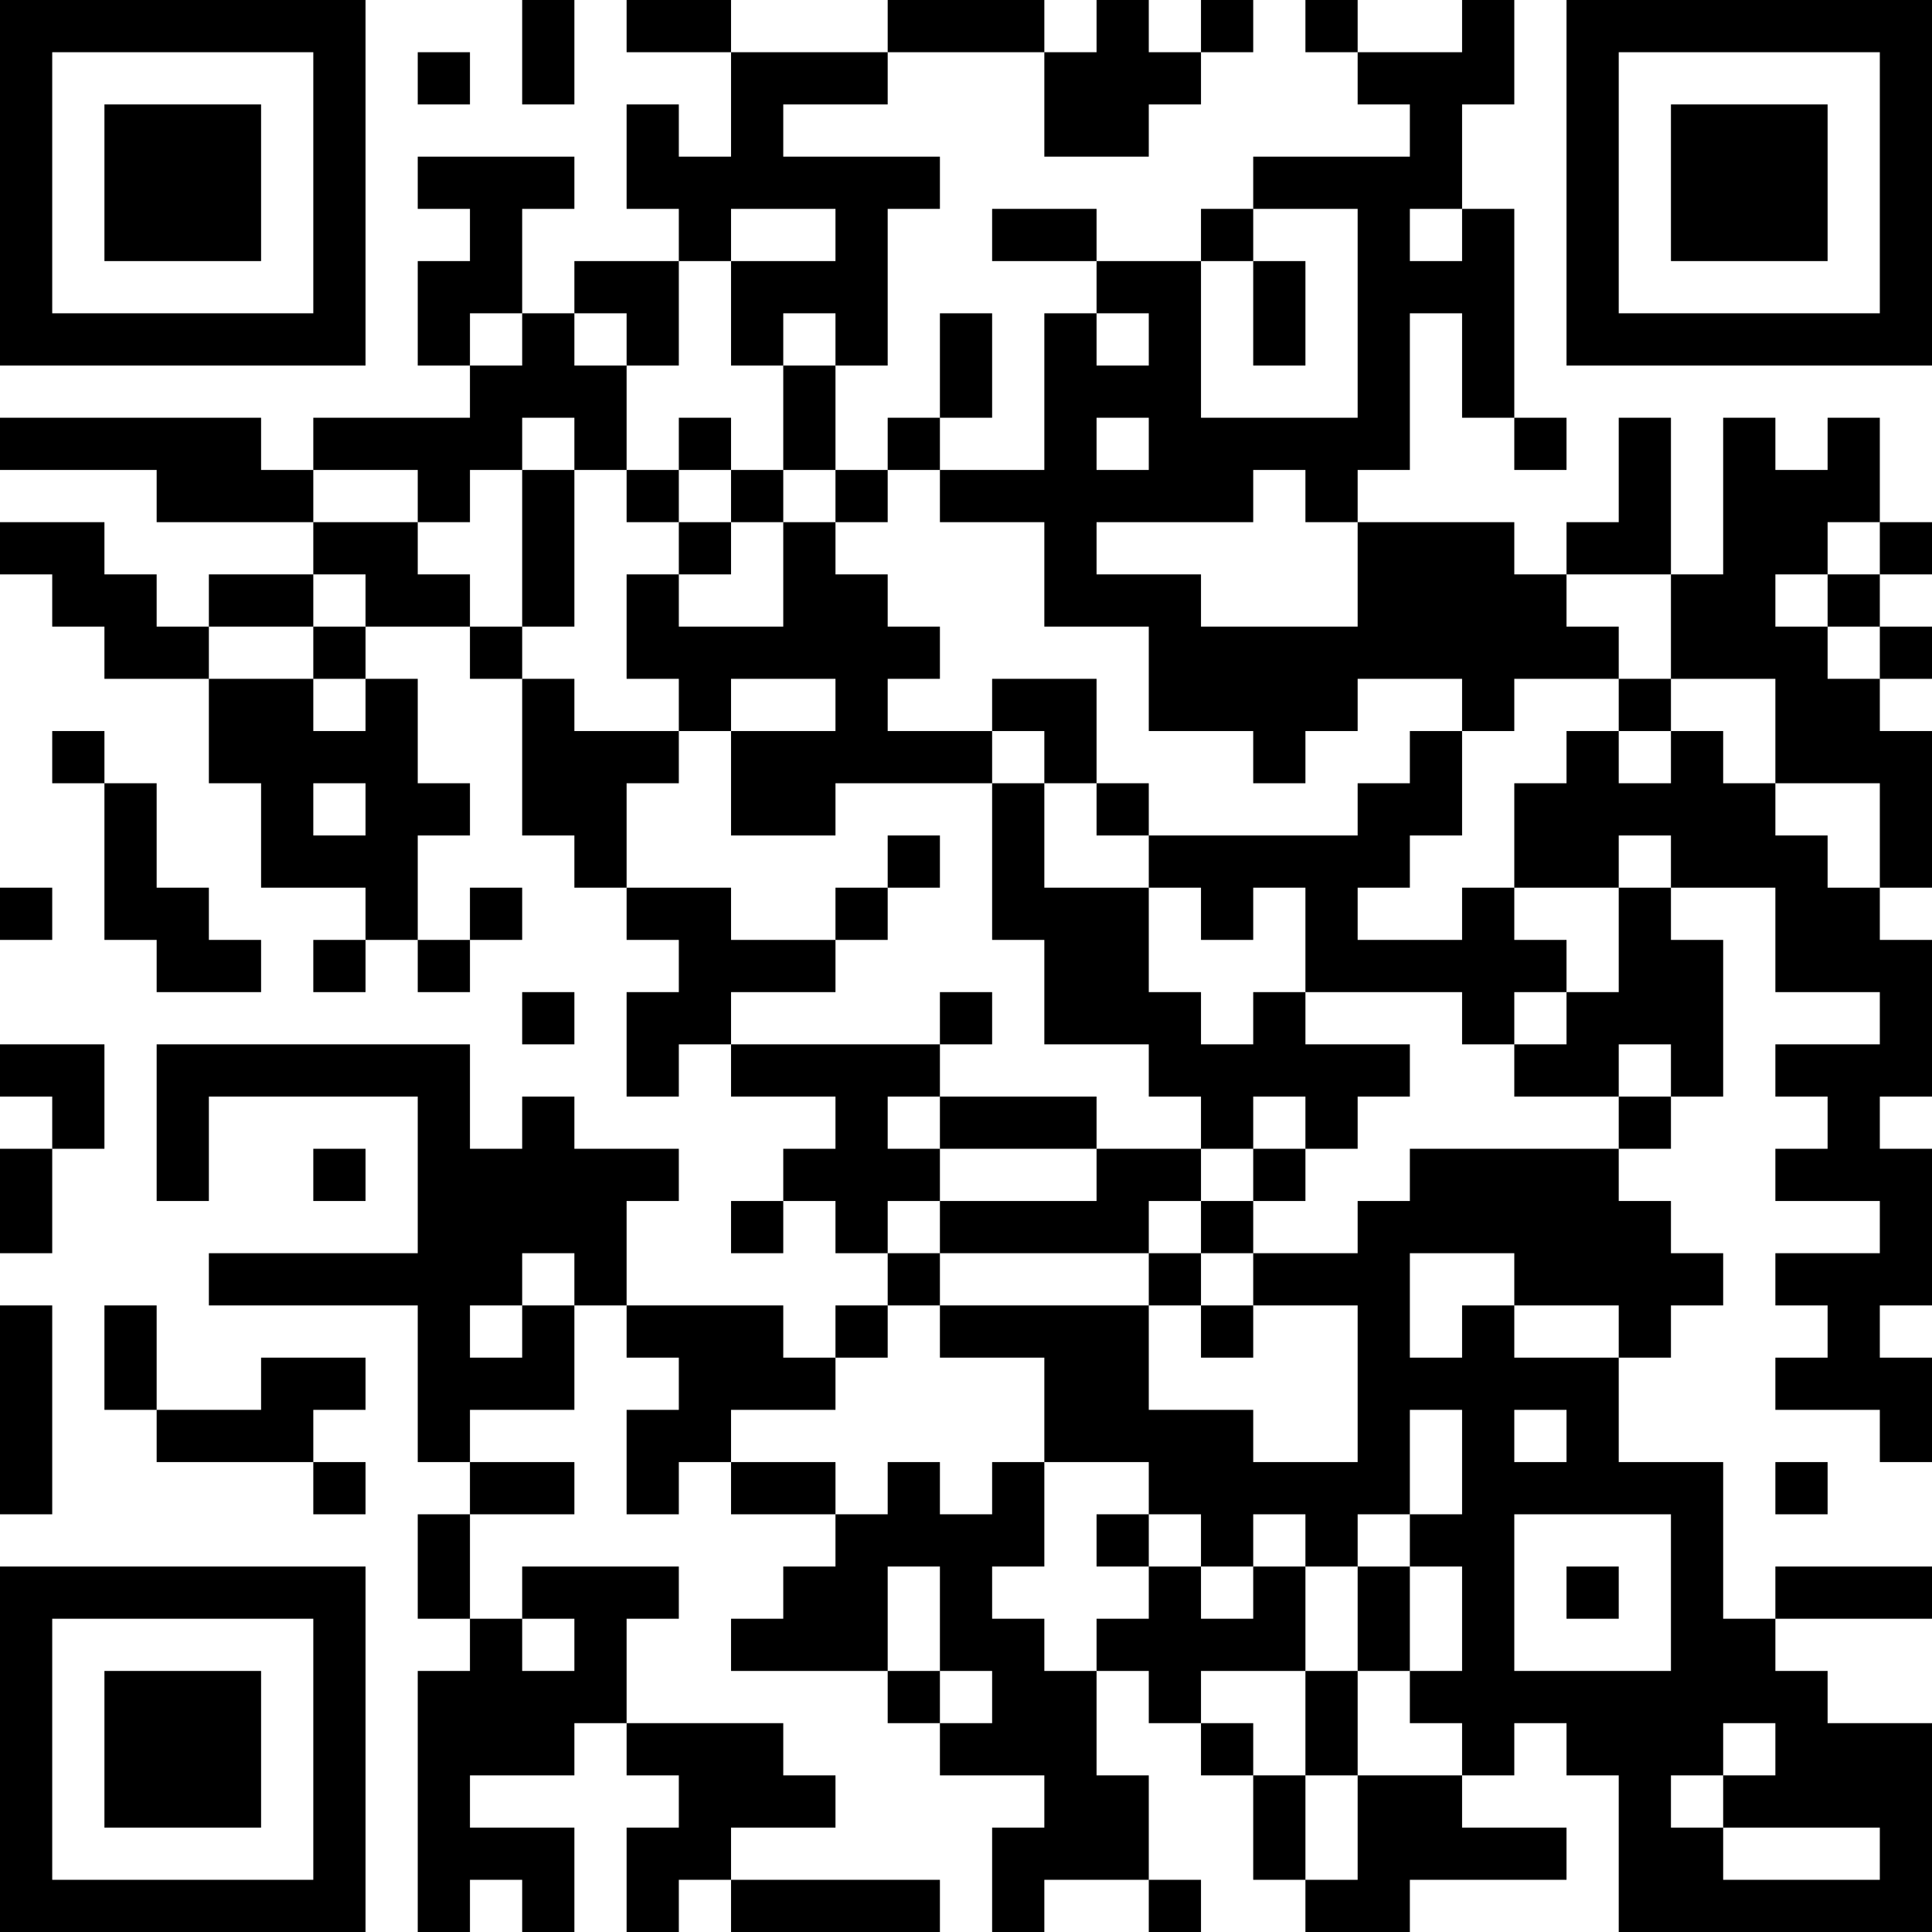 <?xml version="1.0" encoding="UTF-8"?>
<svg xmlns="http://www.w3.org/2000/svg" version="1.1" width="400" height="400" viewBox="0 0 400 400"><rect x="0" y="0" width="400" height="400" fill="#ffffff"/><g transform="scale(10.811)"><g transform="translate(0,0)"><path fill-rule="evenodd" d="M10 0L10 2L11 2L11 0ZM12 0L12 1L14 1L14 3L13 3L13 2L12 2L12 4L13 4L13 5L11 5L11 6L10 6L10 4L11 4L11 3L8 3L8 4L9 4L9 5L8 5L8 7L9 7L9 8L6 8L6 9L5 9L5 8L0 8L0 9L3 9L3 10L6 10L6 11L4 11L4 12L3 12L3 11L2 11L2 10L0 10L0 11L1 11L1 12L2 12L2 13L4 13L4 15L5 15L5 17L7 17L7 18L6 18L6 19L7 19L7 18L8 18L8 19L9 19L9 18L10 18L10 17L9 17L9 18L8 18L8 16L9 16L9 15L8 15L8 13L7 13L7 12L9 12L9 13L10 13L10 16L11 16L11 17L12 17L12 18L13 18L13 19L12 19L12 21L13 21L13 20L14 20L14 21L16 21L16 22L15 22L15 23L14 23L14 24L15 24L15 23L16 23L16 24L17 24L17 25L16 25L16 26L15 26L15 25L12 25L12 23L13 23L13 22L11 22L11 21L10 21L10 22L9 22L9 20L3 20L3 23L4 23L4 21L8 21L8 24L4 24L4 25L8 25L8 28L9 28L9 29L8 29L8 31L9 31L9 32L8 32L8 37L9 37L9 36L10 36L10 37L11 37L11 35L9 35L9 34L11 34L11 33L12 33L12 34L13 34L13 35L12 35L12 37L13 37L13 36L14 36L14 37L18 37L18 36L14 36L14 35L16 35L16 34L15 34L15 33L12 33L12 31L13 31L13 30L10 30L10 31L9 31L9 29L11 29L11 28L9 28L9 27L11 27L11 25L12 25L12 26L13 26L13 27L12 27L12 29L13 29L13 28L14 28L14 29L16 29L16 30L15 30L15 31L14 31L14 32L17 32L17 33L18 33L18 34L20 34L20 35L19 35L19 37L20 37L20 36L22 36L22 37L23 37L23 36L22 36L22 34L21 34L21 32L22 32L22 33L23 33L23 34L24 34L24 36L25 36L25 37L27 37L27 36L30 36L30 35L28 35L28 34L29 34L29 33L30 33L30 34L31 34L31 37L37 37L37 33L35 33L35 32L34 32L34 31L37 31L37 30L34 30L34 31L33 31L33 28L31 28L31 26L32 26L32 25L33 25L33 24L32 24L32 23L31 23L31 22L32 22L32 21L33 21L33 18L32 18L32 17L34 17L34 19L36 19L36 20L34 20L34 21L35 21L35 22L34 22L34 23L36 23L36 24L34 24L34 25L35 25L35 26L34 26L34 27L36 27L36 28L37 28L37 26L36 26L36 25L37 25L37 22L36 22L36 21L37 21L37 18L36 18L36 17L37 17L37 14L36 14L36 13L37 13L37 12L36 12L36 11L37 11L37 10L36 10L36 8L35 8L35 9L34 9L34 8L33 8L33 11L32 11L32 8L31 8L31 10L30 10L30 11L29 11L29 10L26 10L26 9L27 9L27 6L28 6L28 8L29 8L29 9L30 9L30 8L29 8L29 4L28 4L28 2L29 2L29 0L28 0L28 1L26 1L26 0L25 0L25 1L26 1L26 2L27 2L27 3L24 3L24 4L23 4L23 5L21 5L21 4L19 4L19 5L21 5L21 6L20 6L20 9L18 9L18 8L19 8L19 6L18 6L18 8L17 8L17 9L16 9L16 7L17 7L17 4L18 4L18 3L15 3L15 2L17 2L17 1L20 1L20 3L22 3L22 2L23 2L23 1L24 1L24 0L23 0L23 1L22 1L22 0L21 0L21 1L20 1L20 0L17 0L17 1L14 1L14 0ZM8 1L8 2L9 2L9 1ZM14 4L14 5L13 5L13 7L12 7L12 6L11 6L11 7L12 7L12 9L11 9L11 8L10 8L10 9L9 9L9 10L8 10L8 9L6 9L6 10L8 10L8 11L9 11L9 12L10 12L10 13L11 13L11 14L13 14L13 15L12 15L12 17L14 17L14 18L16 18L16 19L14 19L14 20L18 20L18 21L17 21L17 22L18 22L18 23L17 23L17 24L18 24L18 25L17 25L17 26L16 26L16 27L14 27L14 28L16 28L16 29L17 29L17 28L18 28L18 29L19 29L19 28L20 28L20 30L19 30L19 31L20 31L20 32L21 32L21 31L22 31L22 30L23 30L23 31L24 31L24 30L25 30L25 32L23 32L23 33L24 33L24 34L25 34L25 36L26 36L26 34L28 34L28 33L27 33L27 32L28 32L28 30L27 30L27 29L28 29L28 27L27 27L27 29L26 29L26 30L25 30L25 29L24 29L24 30L23 30L23 29L22 29L22 28L20 28L20 26L18 26L18 25L22 25L22 27L24 27L24 28L26 28L26 25L24 25L24 24L26 24L26 23L27 23L27 22L31 22L31 21L32 21L32 20L31 20L31 21L29 21L29 20L30 20L30 19L31 19L31 17L32 17L32 16L31 16L31 17L29 17L29 15L30 15L30 14L31 14L31 15L32 15L32 14L33 14L33 15L34 15L34 16L35 16L35 17L36 17L36 15L34 15L34 13L32 13L32 11L30 11L30 12L31 12L31 13L29 13L29 14L28 14L28 13L26 13L26 14L25 14L25 15L24 15L24 14L22 14L22 12L20 12L20 10L18 10L18 9L17 9L17 10L16 10L16 9L15 9L15 7L16 7L16 6L15 6L15 7L14 7L14 5L16 5L16 4ZM24 4L24 5L23 5L23 8L26 8L26 4ZM27 4L27 5L28 5L28 4ZM24 5L24 7L25 7L25 5ZM9 6L9 7L10 7L10 6ZM21 6L21 7L22 7L22 6ZM13 8L13 9L12 9L12 10L13 10L13 11L12 11L12 13L13 13L13 14L14 14L14 16L16 16L16 15L19 15L19 18L20 18L20 20L22 20L22 21L23 21L23 22L21 22L21 21L18 21L18 22L21 22L21 23L18 23L18 24L22 24L22 25L23 25L23 26L24 26L24 25L23 25L23 24L24 24L24 23L25 23L25 22L26 22L26 21L27 21L27 20L25 20L25 19L28 19L28 20L29 20L29 19L30 19L30 18L29 18L29 17L28 17L28 18L26 18L26 17L27 17L27 16L28 16L28 14L27 14L27 15L26 15L26 16L22 16L22 15L21 15L21 13L19 13L19 14L17 14L17 13L18 13L18 12L17 12L17 11L16 11L16 10L15 10L15 9L14 9L14 8ZM21 8L21 9L22 9L22 8ZM10 9L10 12L11 12L11 9ZM13 9L13 10L14 10L14 11L13 11L13 12L15 12L15 10L14 10L14 9ZM24 9L24 10L21 10L21 11L23 11L23 12L26 12L26 10L25 10L25 9ZM35 10L35 11L34 11L34 12L35 12L35 13L36 13L36 12L35 12L35 11L36 11L36 10ZM6 11L6 12L4 12L4 13L6 13L6 14L7 14L7 13L6 13L6 12L7 12L7 11ZM14 13L14 14L16 14L16 13ZM31 13L31 14L32 14L32 13ZM1 14L1 15L2 15L2 18L3 18L3 19L5 19L5 18L4 18L4 17L3 17L3 15L2 15L2 14ZM19 14L19 15L20 15L20 17L22 17L22 19L23 19L23 20L24 20L24 19L25 19L25 17L24 17L24 18L23 18L23 17L22 17L22 16L21 16L21 15L20 15L20 14ZM6 15L6 16L7 16L7 15ZM17 16L17 17L16 17L16 18L17 18L17 17L18 17L18 16ZM0 17L0 18L1 18L1 17ZM10 19L10 20L11 20L11 19ZM18 19L18 20L19 20L19 19ZM0 20L0 21L1 21L1 22L0 22L0 24L1 24L1 22L2 22L2 20ZM24 21L24 22L23 22L23 23L22 23L22 24L23 24L23 23L24 23L24 22L25 22L25 21ZM6 22L6 23L7 23L7 22ZM10 24L10 25L9 25L9 26L10 26L10 25L11 25L11 24ZM27 24L27 26L28 26L28 25L29 25L29 26L31 26L31 25L29 25L29 24ZM0 25L0 29L1 29L1 25ZM2 25L2 27L3 27L3 28L6 28L6 29L7 29L7 28L6 28L6 27L7 27L7 26L5 26L5 27L3 27L3 25ZM29 27L29 28L30 28L30 27ZM34 28L34 29L35 29L35 28ZM21 29L21 30L22 30L22 29ZM29 29L29 32L32 32L32 29ZM17 30L17 32L18 32L18 33L19 33L19 32L18 32L18 30ZM26 30L26 32L25 32L25 34L26 34L26 32L27 32L27 30ZM30 30L30 31L31 31L31 30ZM10 31L10 32L11 32L11 31ZM33 33L33 34L32 34L32 35L33 35L33 36L36 36L36 35L33 35L33 34L34 34L34 33ZM0 0L0 7L7 7L7 0ZM1 1L1 6L6 6L6 1ZM2 2L2 5L5 5L5 2ZM30 0L30 7L37 7L37 0ZM31 1L31 6L36 6L36 1ZM32 2L32 5L35 5L35 2ZM0 30L0 37L7 37L7 30ZM1 31L1 36L6 36L6 31ZM2 32L2 35L5 35L5 32Z" fill="#000000"/></g></g></svg>
